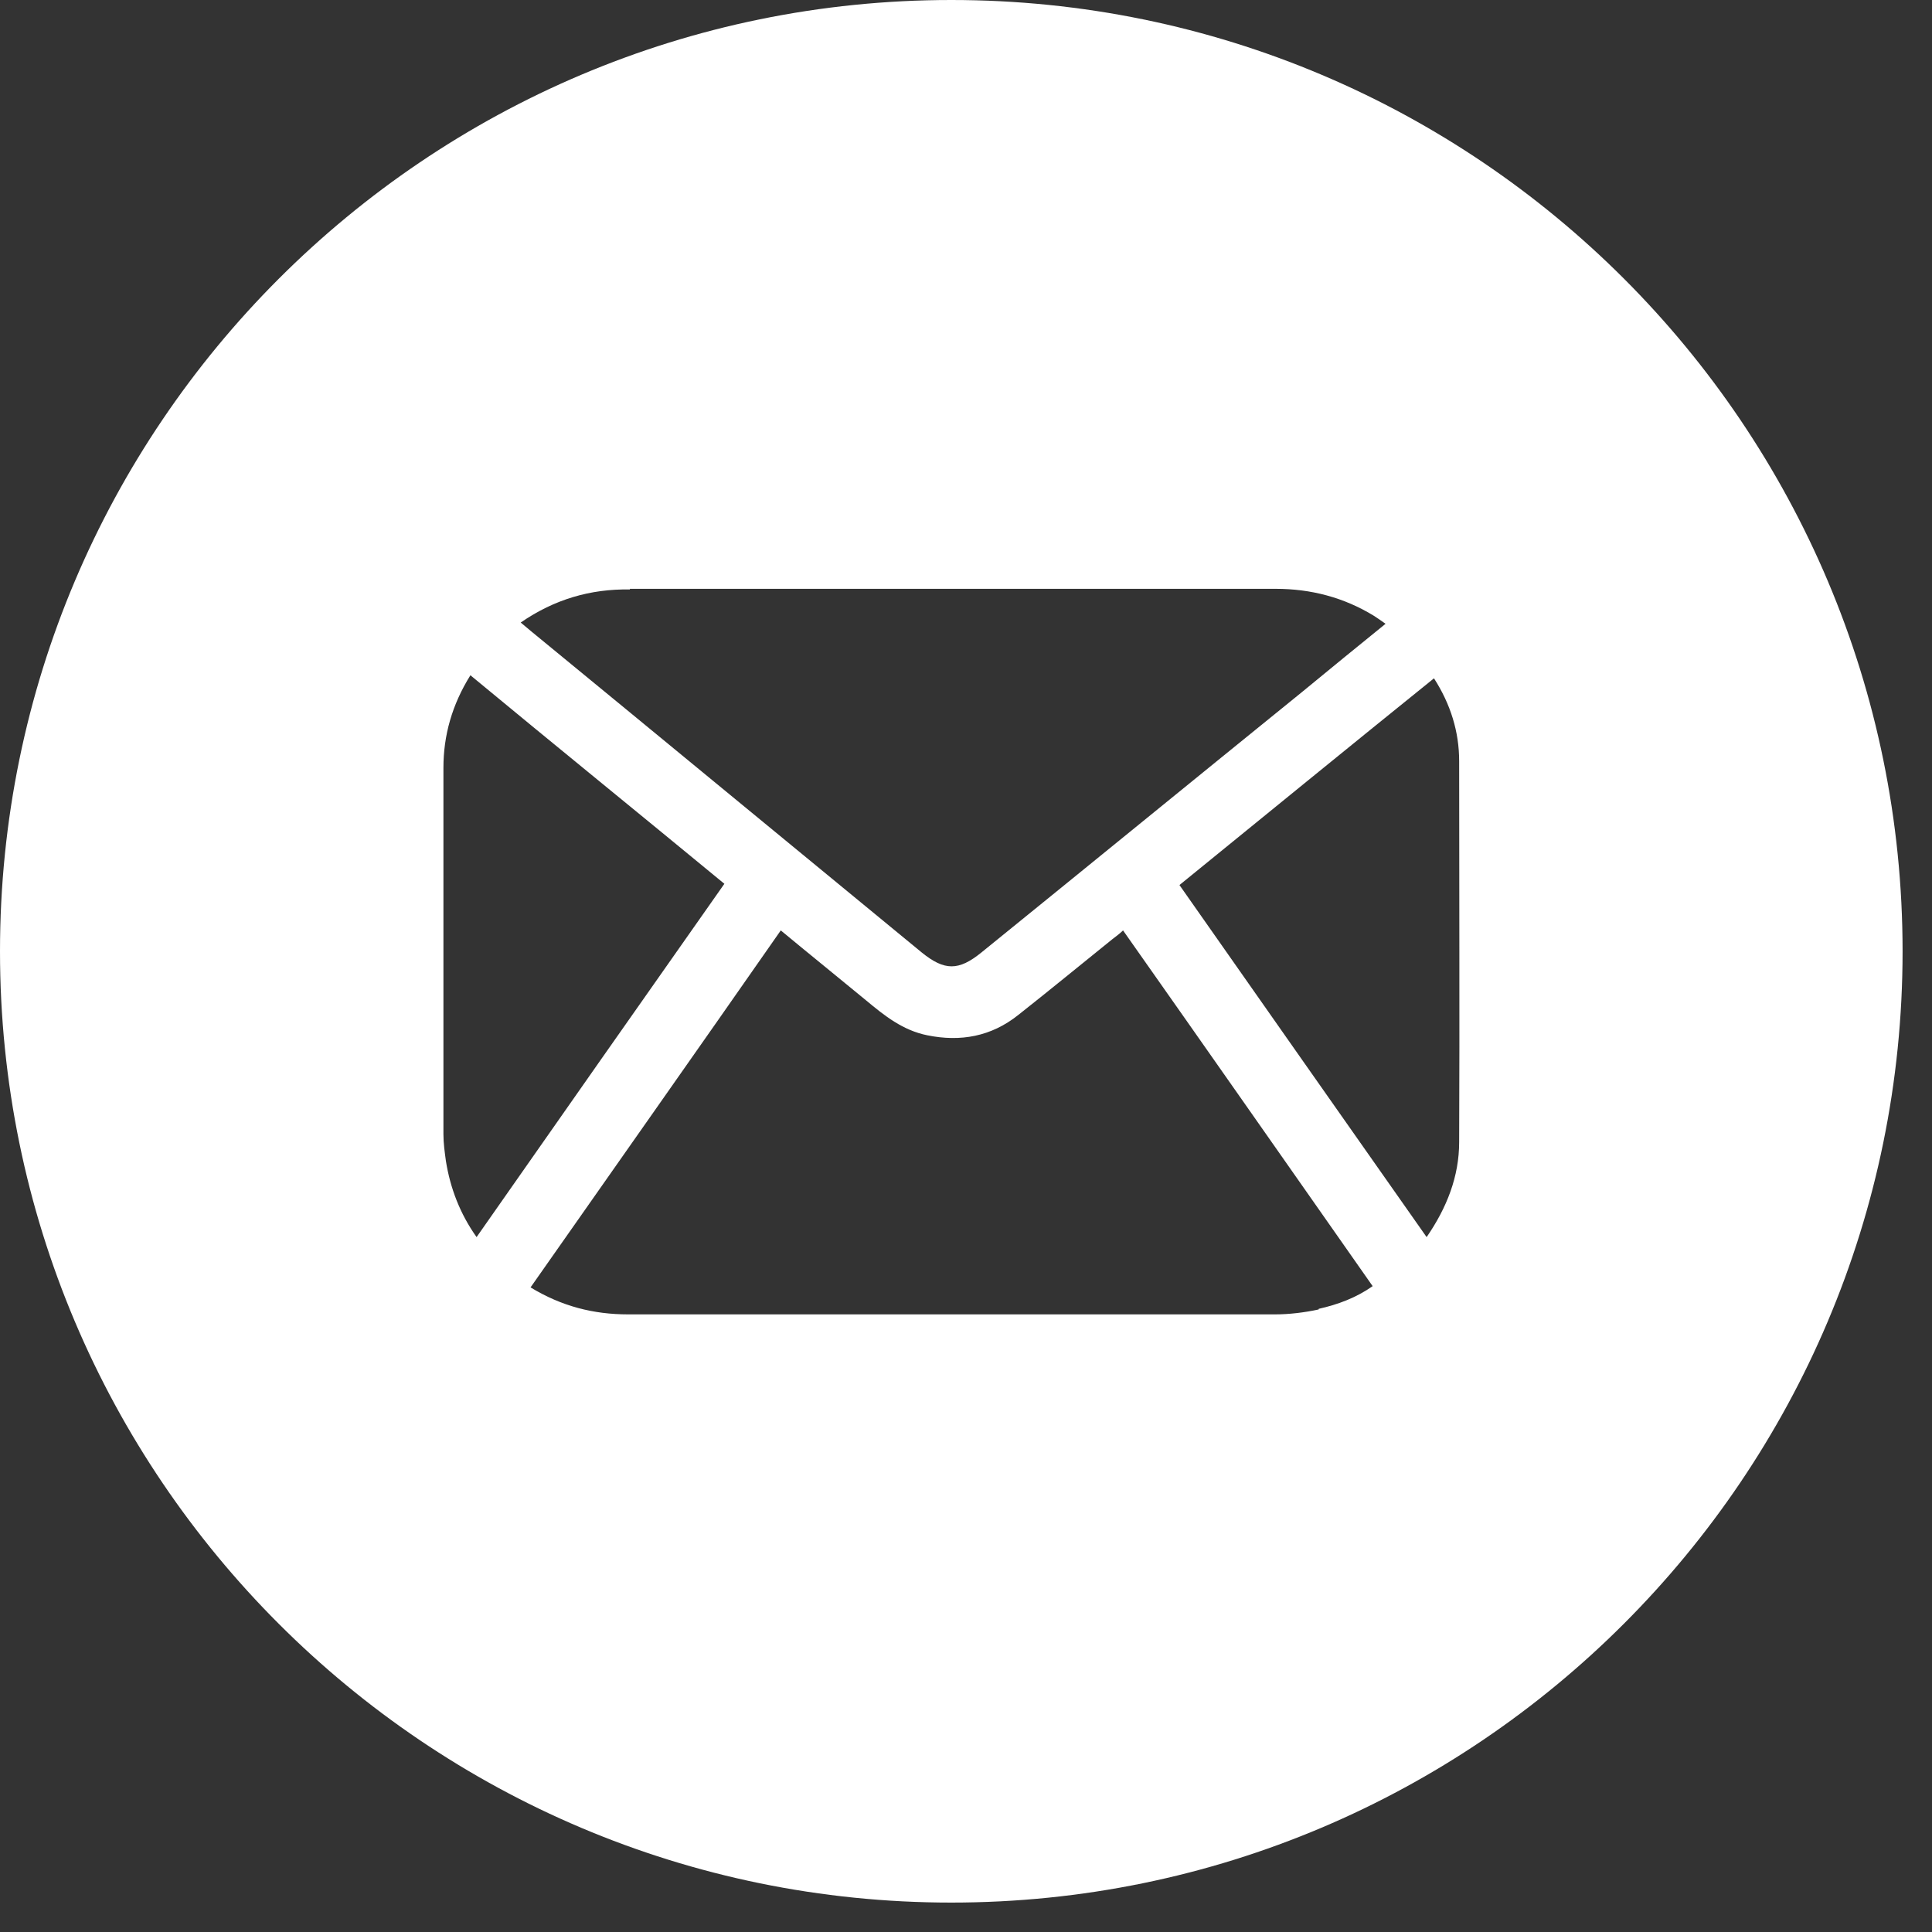 <?xml version="1.0" encoding="UTF-8"?> <svg xmlns="http://www.w3.org/2000/svg" width="31" height="31" viewBox="0 0 31 31" fill="none"><rect x="0" y="0" width="31" height="31" fill="#333333" stroke="none"/><g id="francois-gallay-footer-picto-email" clip-path="url(#clip0_463_51)"><path id="Vector" d="M15.264 0C6.84 0 0 6.84 0 15.264C0 23.688 6.84 30.528 15.264 30.528C23.688 30.528 30.528 23.688 30.528 15.264C30.528 6.84 23.698 0 15.264 0ZM10.107 9.448C12.715 9.448 15.333 9.448 17.941 9.448C18.787 9.448 19.624 9.448 20.47 9.448C21.031 9.448 21.562 9.585 22.045 9.881C22.104 9.92 22.163 9.959 22.232 10.009C21.769 10.383 21.326 10.747 20.883 11.111C19.171 12.498 17.459 13.896 15.746 15.284C15.382 15.579 15.156 15.579 14.791 15.284C12.705 13.571 10.619 11.849 8.532 10.137C8.473 10.087 8.424 10.048 8.355 9.989C8.897 9.615 9.477 9.448 10.107 9.458V9.448ZM7.155 18.63C7.135 18.482 7.115 18.344 7.115 18.197C7.115 16.238 7.115 14.28 7.115 12.321C7.115 11.8 7.253 11.308 7.548 10.835C8.916 11.967 10.274 13.069 11.623 14.181C10.294 16.071 8.975 17.951 7.647 19.85C7.381 19.476 7.224 19.063 7.155 18.63ZM21.159 21.011C20.933 21.06 20.686 21.09 20.46 21.09C16.996 21.09 13.542 21.09 10.078 21.09C9.526 21.09 9.015 20.962 8.513 20.657C9.851 18.748 11.19 16.848 12.528 14.929C12.991 15.313 13.443 15.677 13.896 16.051C14.191 16.297 14.486 16.533 14.88 16.612C15.412 16.72 15.904 16.632 16.337 16.287C16.848 15.884 17.35 15.471 17.852 15.067C17.901 15.028 17.96 14.988 18.02 14.929C19.358 16.829 20.686 18.728 22.025 20.637C21.759 20.824 21.464 20.933 21.159 21.001V21.011ZM23.413 18.325C23.413 18.876 23.216 19.378 22.891 19.85C21.562 17.96 20.244 16.081 18.925 14.201C20.293 13.089 21.641 11.987 23.009 10.884C23.275 11.298 23.413 11.741 23.413 12.213C23.413 14.25 23.422 16.287 23.413 18.325Z" fill="white"></path></g><defs><clipPath id="clip0_463_51"><rect width="30.538" height="30.538" fill="white"></rect></clipPath></defs></svg> 